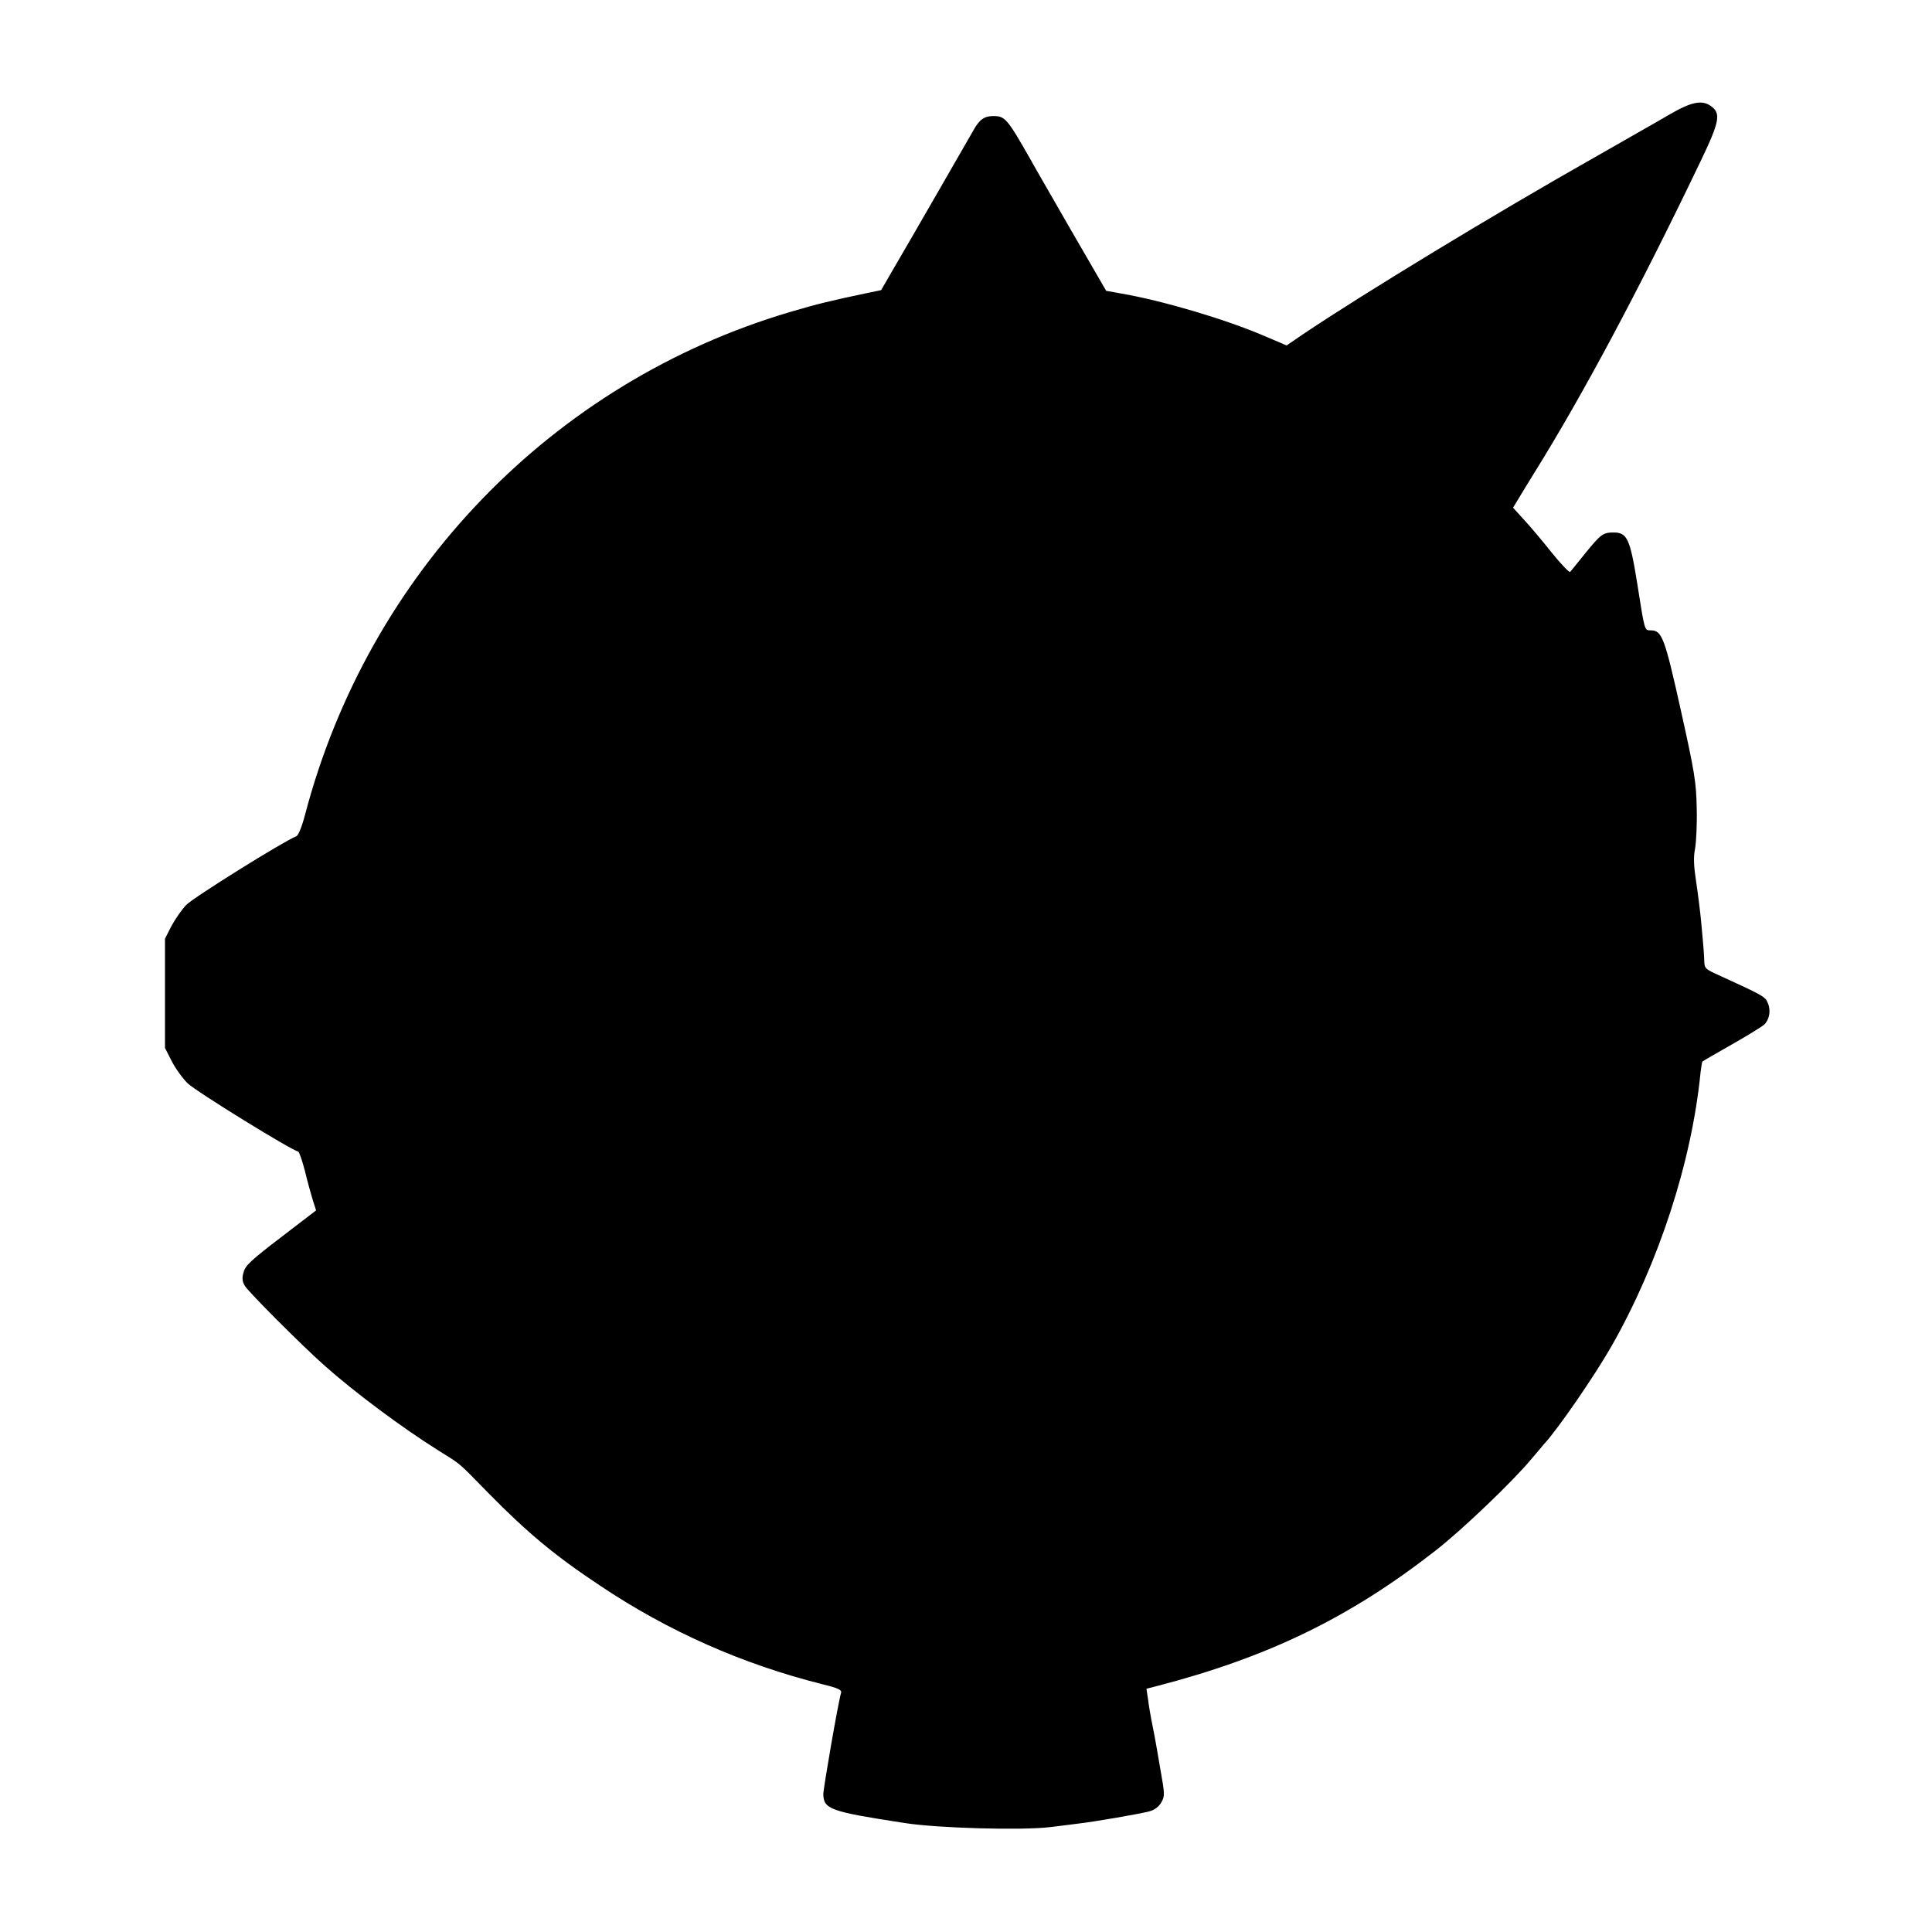 <?xml version="1.0" standalone="no"?>
<!DOCTYPE svg PUBLIC "-//W3C//DTD SVG 20010904//EN"
 "http://www.w3.org/TR/2001/REC-SVG-20010904/DTD/svg10.dtd">
<svg version="1.0" xmlns="http://www.w3.org/2000/svg"
 width="849pt" height="849pt" viewBox="0 0 849 849"
 preserveAspectRatio="xMidYMid meet">
<g transform="translate(0,849) scale(0.1,-0.1)"
fill="#000000" stroke="none">
<path d="M7335 7986 c-49 -29 -196 -112 -325 -186 -437 -247 -1015 -598 -1286
-780 l-70 -48 -101 43 c-171 73 -445 154 -625 185 l-67 12 -157 271 c-86 150
-166 288 -176 307 -102 179 -111 190 -163 190 -39 0 -61 -15 -87 -62 -31 -54
-277 -482 -351 -608 l-55 -95 -58 -12 c-166 -35 -220 -48 -342 -84 -1045 -309
-1853 -1146 -2132 -2211 -14 -53 -29 -89 -38 -93 -53 -20 -454 -270 -484 -302
-20 -21 -49 -63 -65 -93 l-28 -55 0 -240 0 -240 29 -57 c16 -32 48 -76 70 -98
35 -35 465 -300 486 -300 4 0 17 -37 29 -82 11 -46 27 -104 35 -130 l15 -47
-154 -118 c-127 -97 -157 -124 -164 -152 -8 -25 -7 -41 4 -60 12 -24 253 -265
350 -351 135 -120 342 -274 500 -373 105 -66 83 -47 220 -187 172 -175 293
-276 492 -408 300 -201 626 -345 976 -433 70 -17 87 -25 83 -38 -13 -43 -78
-420 -78 -445 1 -67 32 -77 357 -127 145 -23 518 -33 640 -18 39 5 93 11 120
15 72 8 274 43 315 54 23 6 42 20 53 39 16 28 16 35 -4 147 -11 66 -26 151
-34 189 -8 39 -17 91 -20 117 l-7 47 43 11 c490 127 848 300 1226 595 115 89
343 307 423 404 25 29 50 59 55 65 59 63 223 301 297 431 207 364 352 808 391
1203 3 23 6 44 8 47 2 2 60 36 129 75 69 39 132 78 142 87 23 21 31 62 17 94
-11 29 -20 34 -206 119 -73 33 -73 33 -74 74 -1 23 -3 50 -4 61 -1 11 -5 56
-9 100 -4 44 -14 124 -22 177 -11 73 -13 110 -5 150 5 29 9 109 7 178 -2 112
-9 156 -70 430 -71 320 -83 350 -132 350 -28 0 -26 -5 -60 210 -31 193 -44
220 -103 220 -46 0 -56 -7 -122 -88 -34 -42 -65 -81 -69 -85 -4 -4 -39 33 -79
82 -39 49 -94 115 -122 145 l-50 55 26 43 c14 24 44 72 66 108 213 342 458
800 729 1365 88 183 94 217 47 250 -39 27 -86 17 -182 -39z"/>
</g>
</svg>
